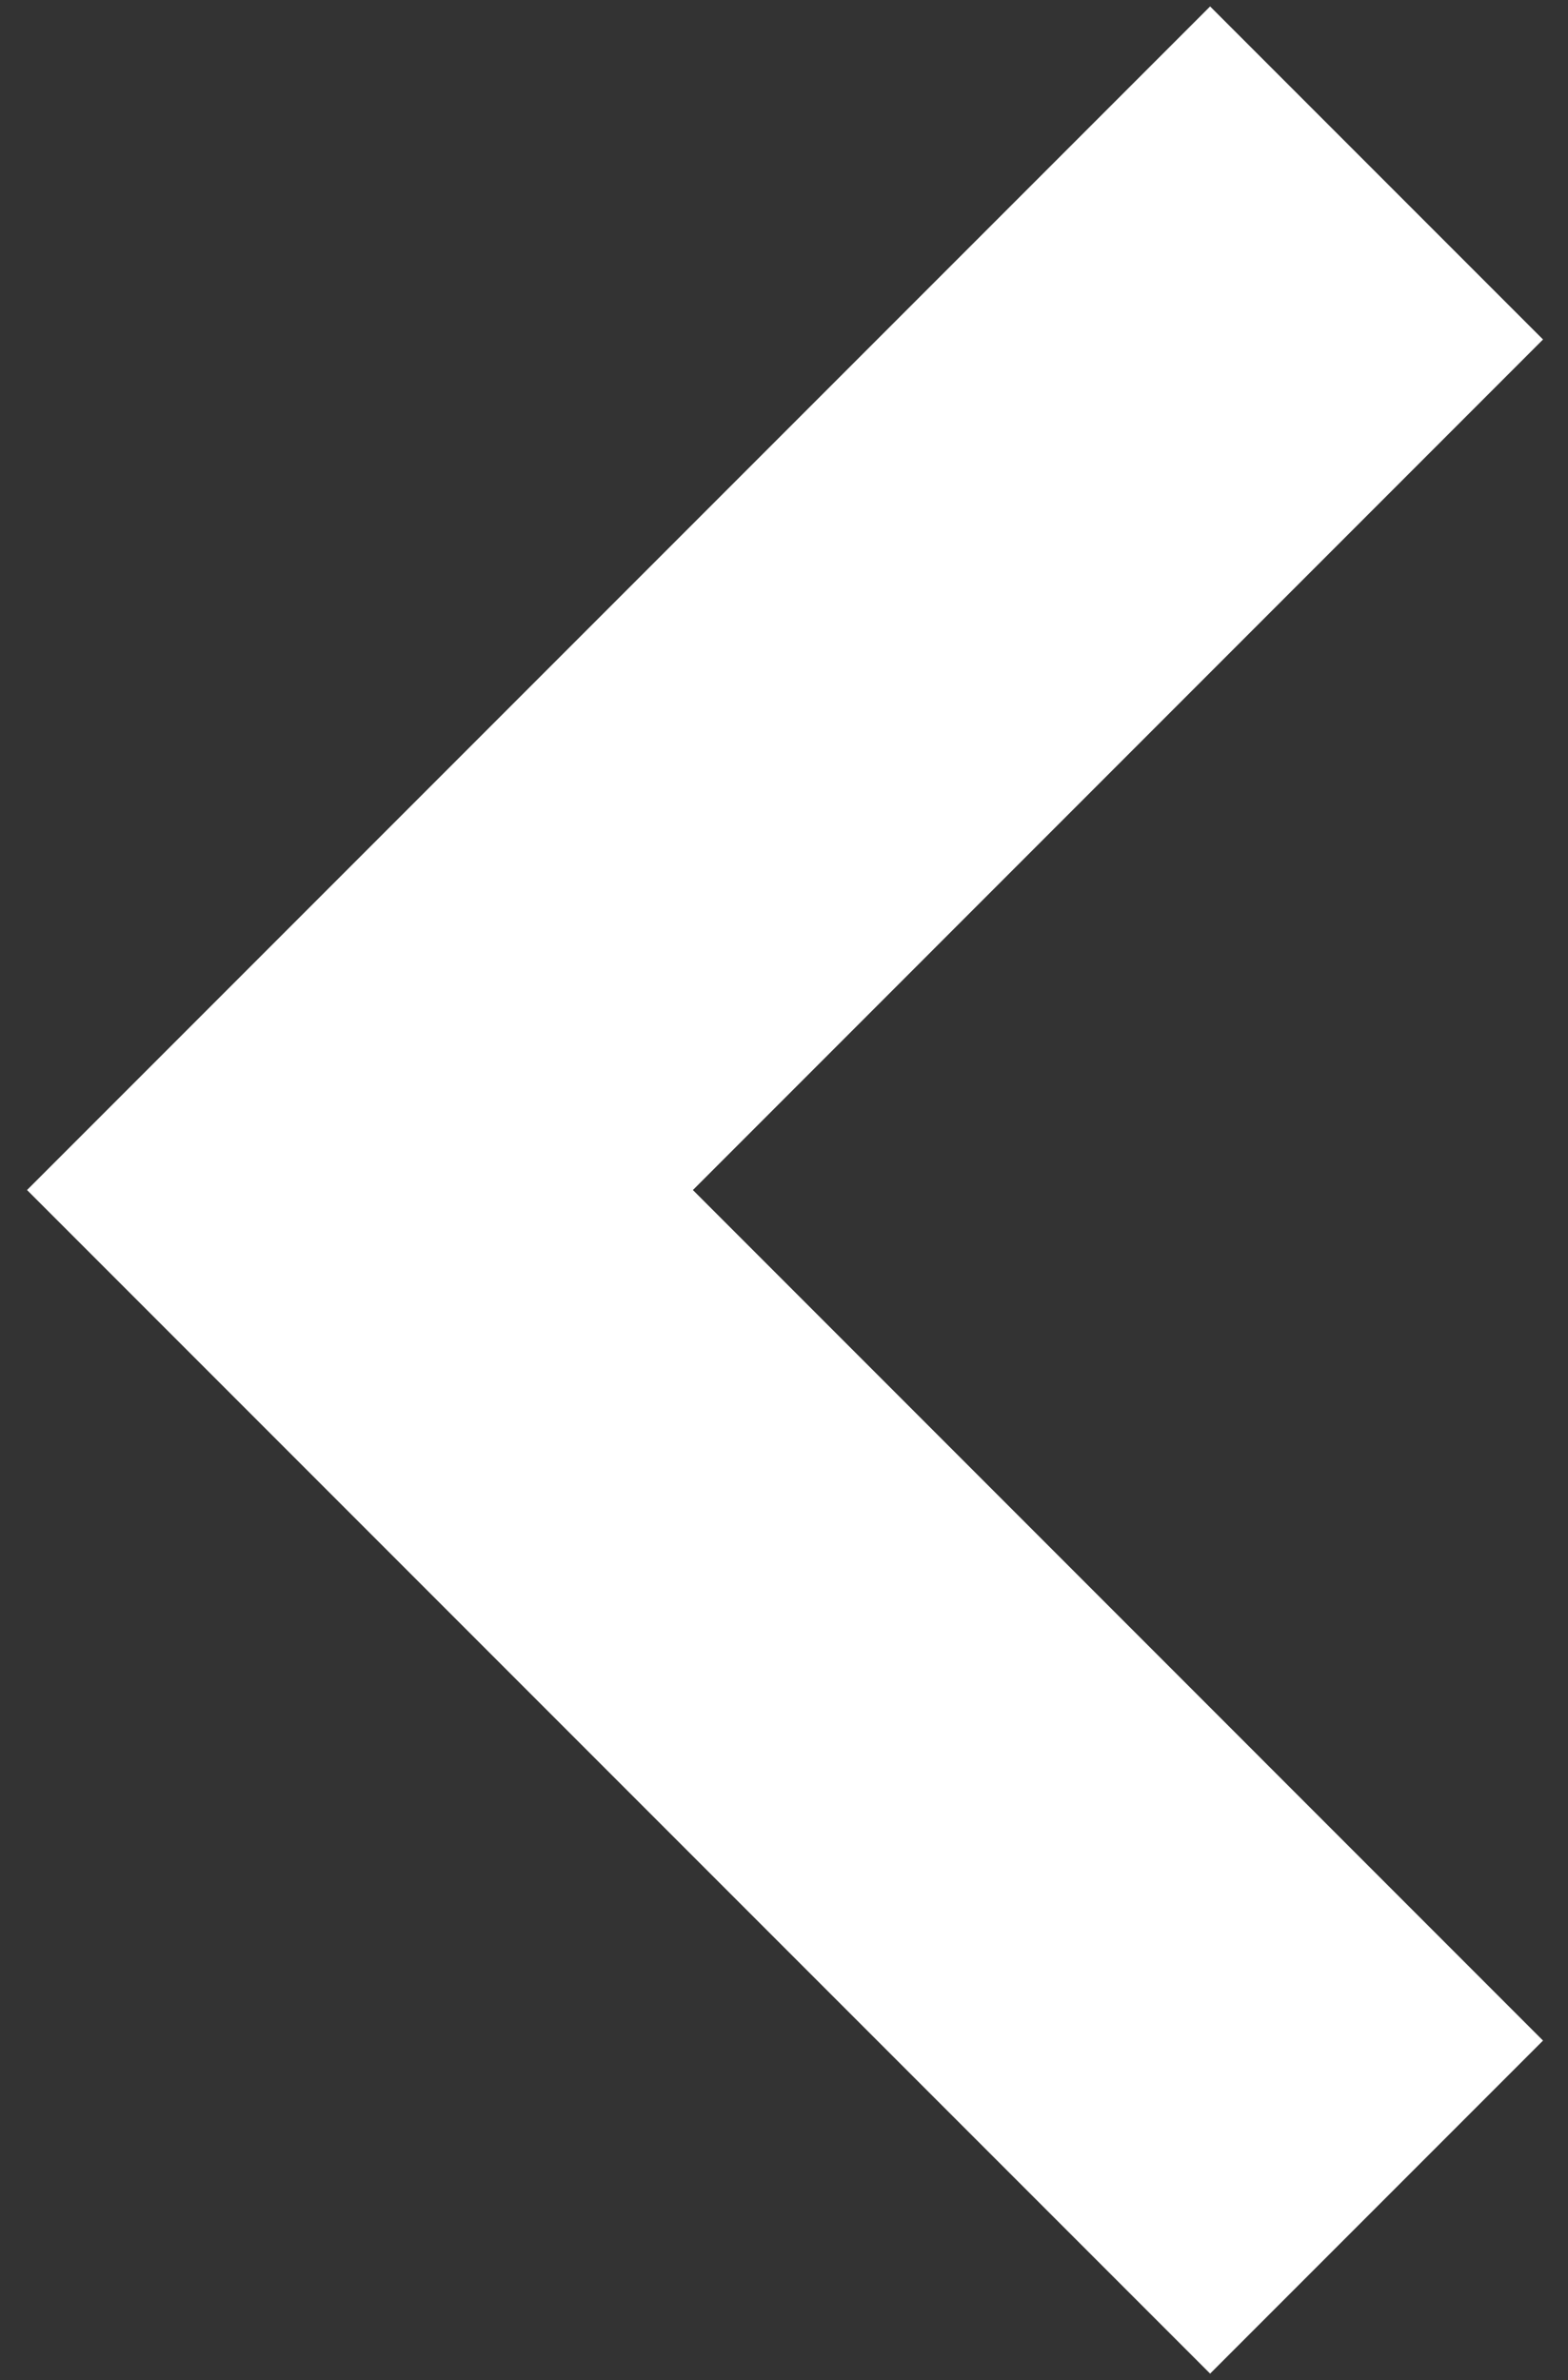 <svg width="29" height="44" viewBox="0 0 29 44" fill="none" xmlns="http://www.w3.org/2000/svg">
<rect x="0" y="0" width="29" height="44" fill="#333333" stroke="none"/>
<path d="M28.538 37.724L22.381 43.881L6.657 28.157L0.5 22L6.657 15.843L22.381 0.119L28.538 6.276L12.815 22L28.538 37.724Z" fill="white"/>
</svg>
